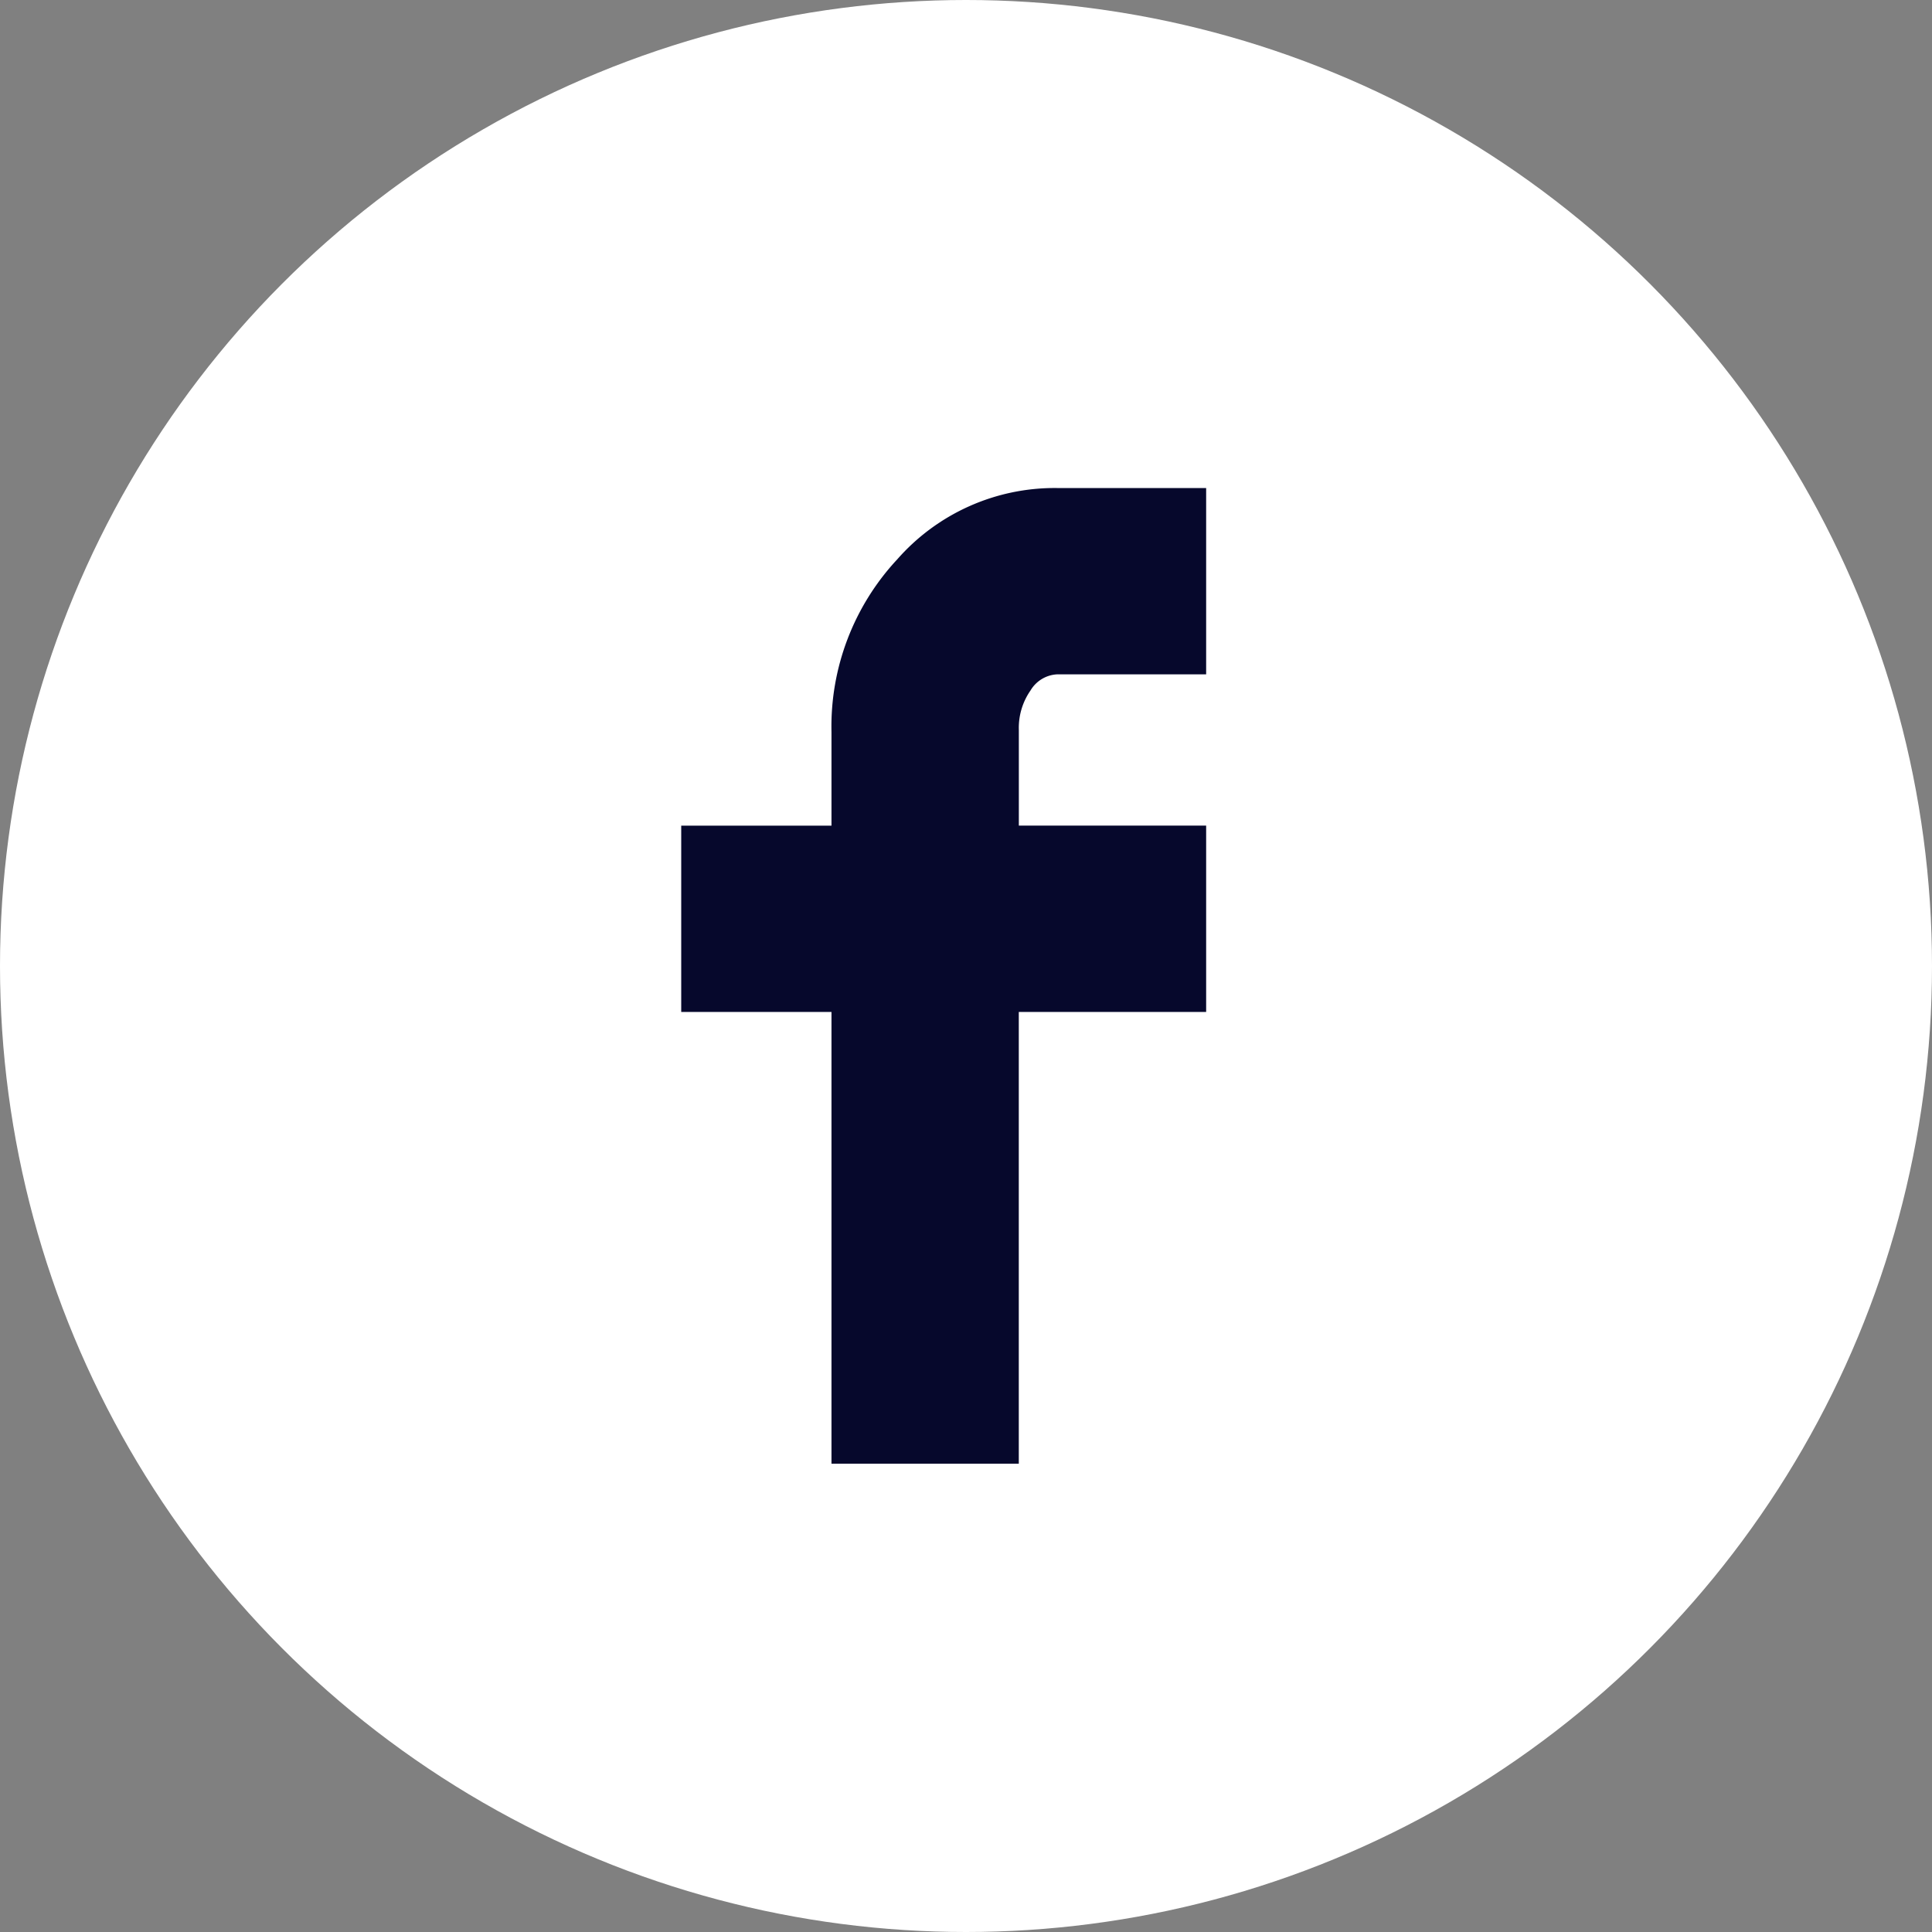 <svg xmlns="http://www.w3.org/2000/svg" width="40" height="40" viewBox="0 0 40 40"><rect x="0" y="0" width="40" height="40" fill="#808080" stroke="none"/><defs><style>.a{fill:#fff;}.b{fill:#06082c;}</style></defs><circle class="a" cx="20" cy="20" r="20"/><path class="b" d="M13.257,10.847V6.99h3.111V5.05a5.076,5.076,0,0,1,1.363-3.575A4.336,4.336,0,0,1,21.034,0h3.091V3.858H21.034a.681.681,0,0,0-.545.333,1.353,1.353,0,0,0-.242.818v1.98h3.878v3.858H20.246V20.2H16.368V10.847Z" transform="translate(0.847 10.104)"/></svg>